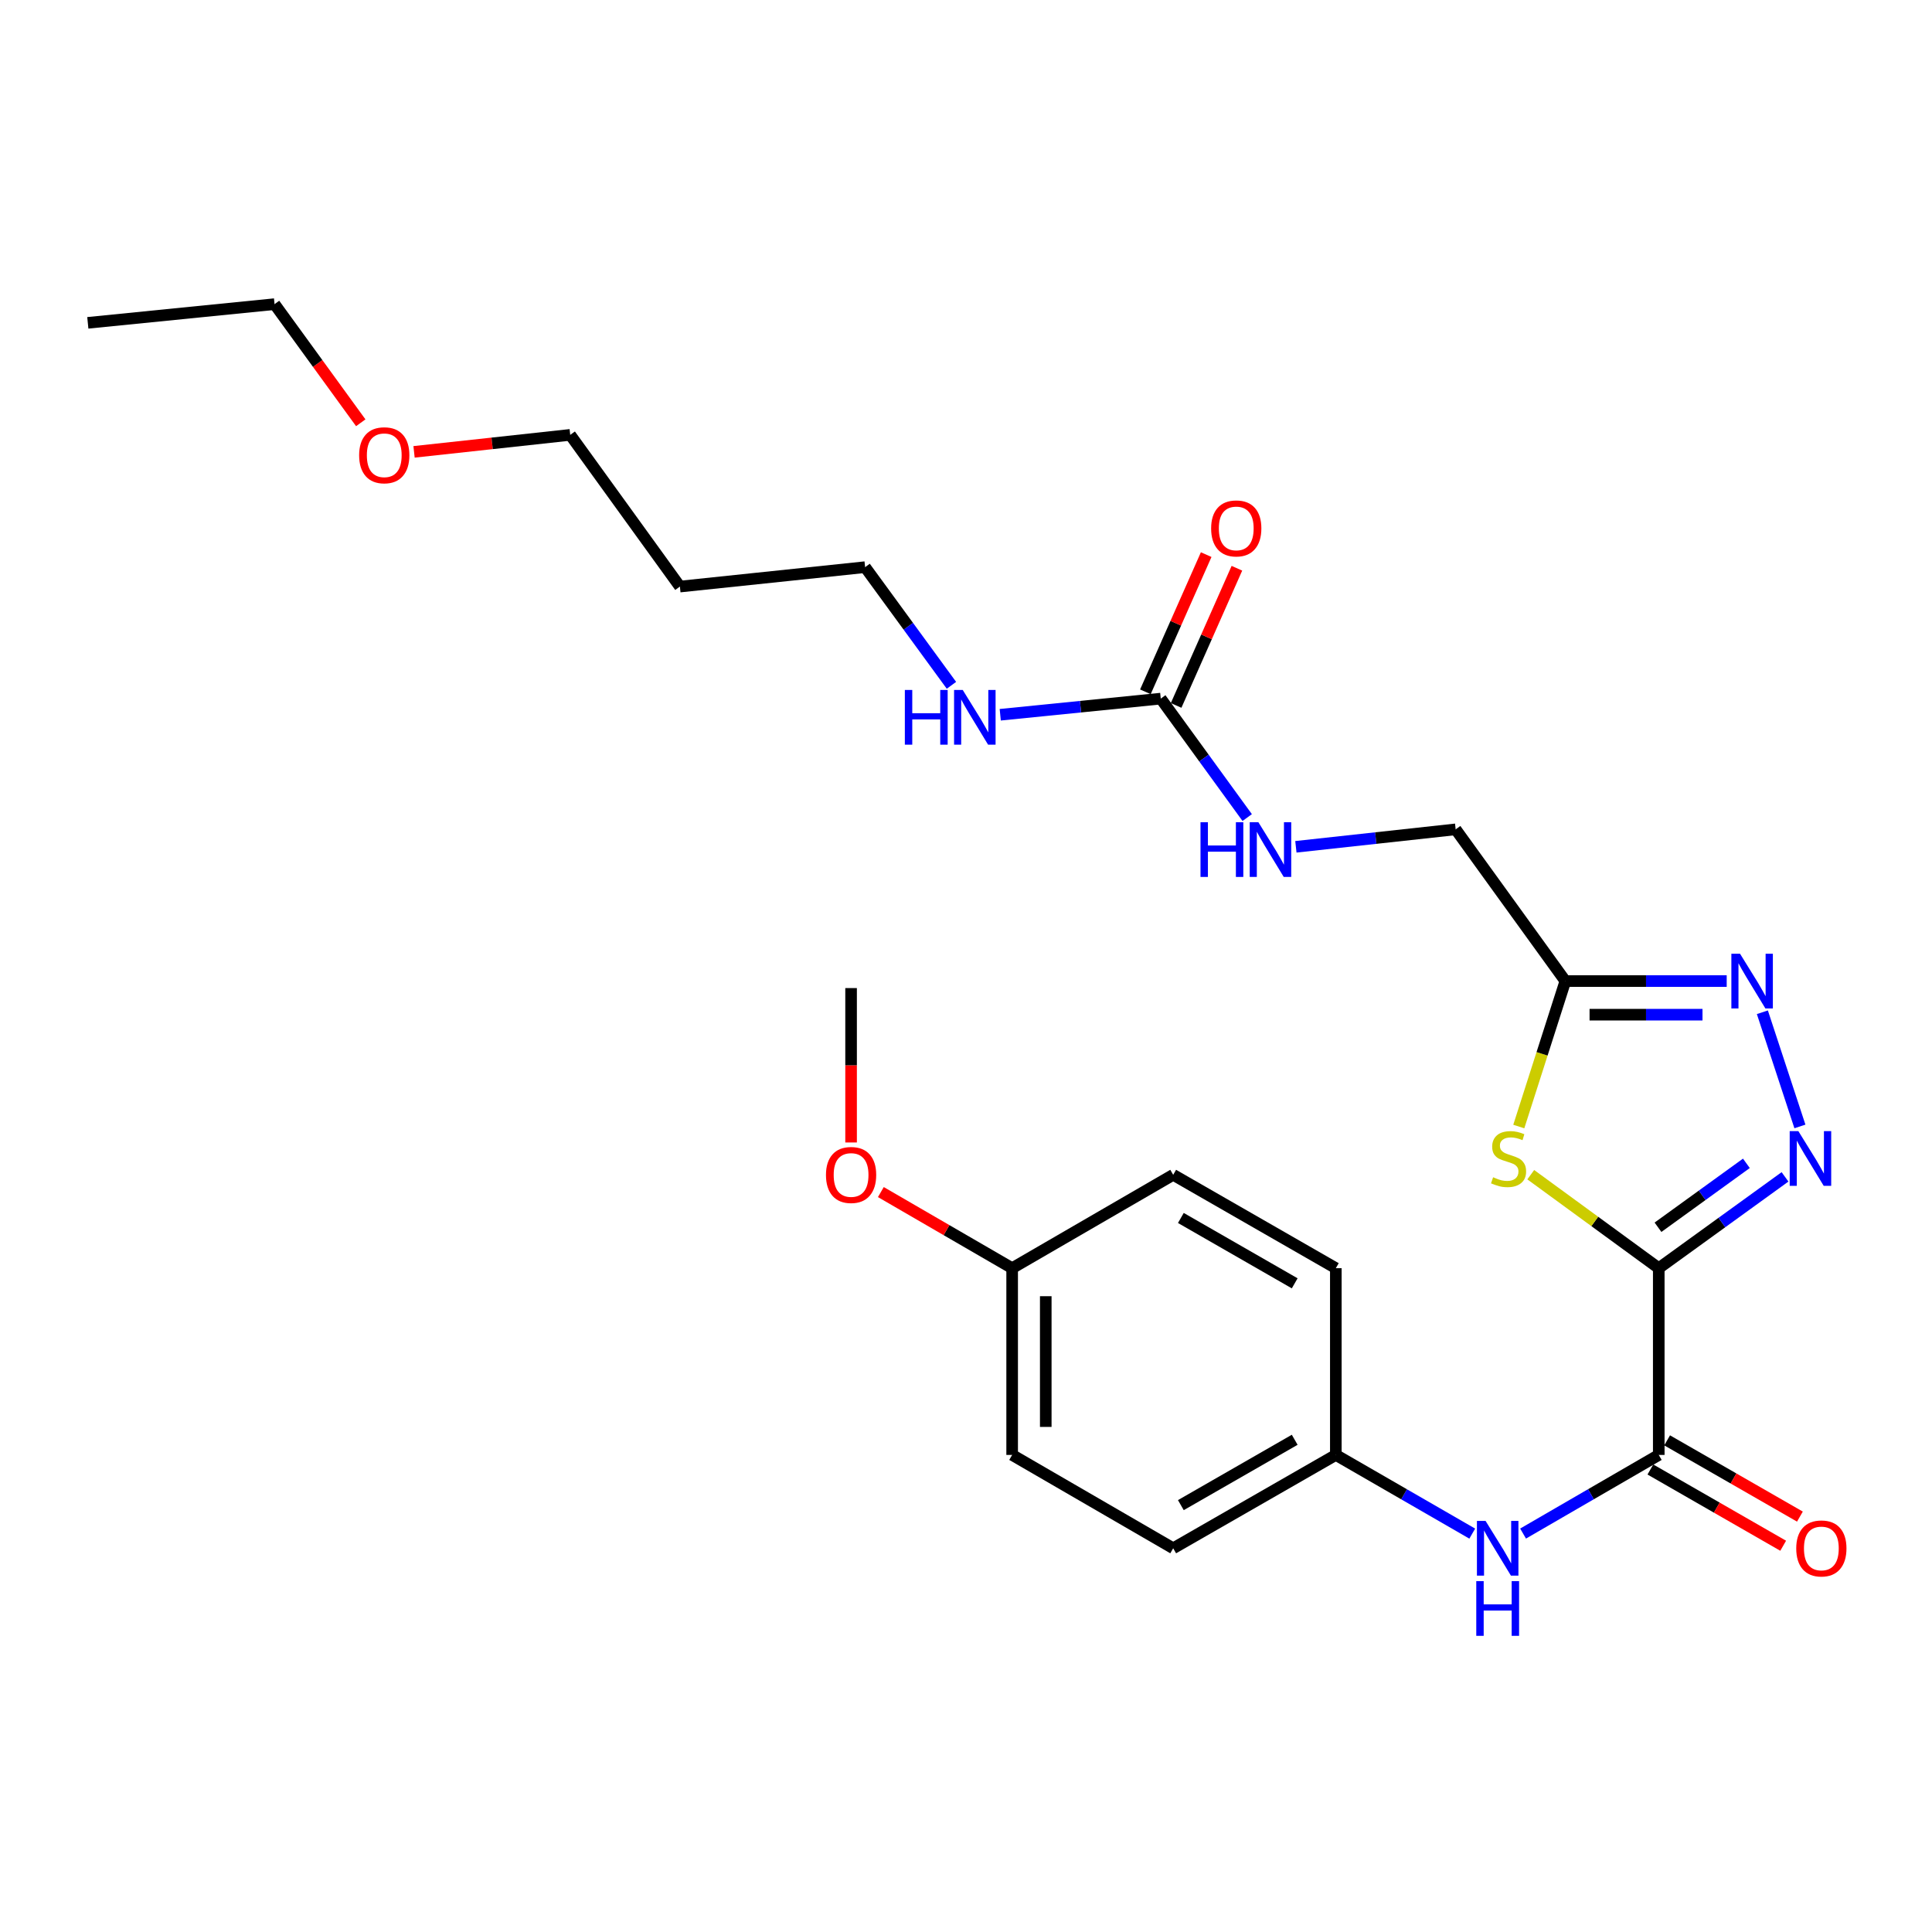<?xml version='1.0' encoding='iso-8859-1'?>
<svg version='1.1' baseProfile='full'
              xmlns='http://www.w3.org/2000/svg'
                      xmlns:rdkit='http://www.rdkit.org/xml'
                      xmlns:xlink='http://www.w3.org/1999/xlink'
                  xml:space='preserve'
width='1000px' height='1000px' viewBox='0 0 1000 1000'>
<!-- END OF HEADER -->
<rect style='opacity:1.0;fill:#FFFFFF;stroke:none' width='1000' height='1000' x='0' y='0'> </rect>
<path class='bond-0' d='M 858.57,656.413 L 891.247,632.779' style='fill:none;fill-rule:evenodd;stroke:#000000;stroke-width:6px;stroke-linecap:butt;stroke-linejoin:miter;stroke-opacity:1' />
<path class='bond-0' d='M 891.247,632.779 L 923.923,609.144' style='fill:none;fill-rule:evenodd;stroke:#0000FF;stroke-width:6px;stroke-linecap:butt;stroke-linejoin:miter;stroke-opacity:1' />
<path class='bond-0' d='M 858.178,635.227 L 881.051,618.683' style='fill:none;fill-rule:evenodd;stroke:#000000;stroke-width:6px;stroke-linecap:butt;stroke-linejoin:miter;stroke-opacity:1' />
<path class='bond-0' d='M 881.051,618.683 L 903.925,602.139' style='fill:none;fill-rule:evenodd;stroke:#0000FF;stroke-width:6px;stroke-linecap:butt;stroke-linejoin:miter;stroke-opacity:1' />
<path class='bond-1' d='M 858.57,656.413 L 825.443,632.214' style='fill:none;fill-rule:evenodd;stroke:#000000;stroke-width:6px;stroke-linecap:butt;stroke-linejoin:miter;stroke-opacity:1' />
<path class='bond-1' d='M 825.443,632.214 L 792.316,608.015' style='fill:none;fill-rule:evenodd;stroke:#CCCC00;stroke-width:6px;stroke-linecap:butt;stroke-linejoin:miter;stroke-opacity:1' />
<path class='bond-3' d='M 858.57,656.413 L 858.57,753.068' style='fill:none;fill-rule:evenodd;stroke:#000000;stroke-width:6px;stroke-linecap:butt;stroke-linejoin:miter;stroke-opacity:1' />
<path class='bond-2' d='M 931.635,583.048 L 912.2,523.942' style='fill:none;fill-rule:evenodd;stroke:#0000FF;stroke-width:6px;stroke-linecap:butt;stroke-linejoin:miter;stroke-opacity:1' />
<path class='bond-4' d='M 786.122,583.094 L 798.175,545.448' style='fill:none;fill-rule:evenodd;stroke:#CCCC00;stroke-width:6px;stroke-linecap:butt;stroke-linejoin:miter;stroke-opacity:1' />
<path class='bond-4' d='M 798.175,545.448 L 810.228,507.801' style='fill:none;fill-rule:evenodd;stroke:#000000;stroke-width:6px;stroke-linecap:butt;stroke-linejoin:miter;stroke-opacity:1' />
<path class='bond-26' d='M 893.737,507.801 L 851.983,507.801' style='fill:none;fill-rule:evenodd;stroke:#0000FF;stroke-width:6px;stroke-linecap:butt;stroke-linejoin:miter;stroke-opacity:1' />
<path class='bond-26' d='M 851.983,507.801 L 810.228,507.801' style='fill:none;fill-rule:evenodd;stroke:#000000;stroke-width:6px;stroke-linecap:butt;stroke-linejoin:miter;stroke-opacity:1' />
<path class='bond-26' d='M 881.21,525.198 L 851.983,525.198' style='fill:none;fill-rule:evenodd;stroke:#0000FF;stroke-width:6px;stroke-linecap:butt;stroke-linejoin:miter;stroke-opacity:1' />
<path class='bond-26' d='M 851.983,525.198 L 822.755,525.198' style='fill:none;fill-rule:evenodd;stroke:#000000;stroke-width:6px;stroke-linecap:butt;stroke-linejoin:miter;stroke-opacity:1' />
<path class='bond-6' d='M 858.57,753.068 L 823.457,773.419' style='fill:none;fill-rule:evenodd;stroke:#000000;stroke-width:6px;stroke-linecap:butt;stroke-linejoin:miter;stroke-opacity:1' />
<path class='bond-6' d='M 823.457,773.419 L 788.344,793.77' style='fill:none;fill-rule:evenodd;stroke:#0000FF;stroke-width:6px;stroke-linecap:butt;stroke-linejoin:miter;stroke-opacity:1' />
<path class='bond-8' d='M 854.239,760.611 L 888.606,780.344' style='fill:none;fill-rule:evenodd;stroke:#000000;stroke-width:6px;stroke-linecap:butt;stroke-linejoin:miter;stroke-opacity:1' />
<path class='bond-8' d='M 888.606,780.344 L 922.972,800.076' style='fill:none;fill-rule:evenodd;stroke:#FF0000;stroke-width:6px;stroke-linecap:butt;stroke-linejoin:miter;stroke-opacity:1' />
<path class='bond-8' d='M 862.902,745.525 L 897.268,765.258' style='fill:none;fill-rule:evenodd;stroke:#000000;stroke-width:6px;stroke-linecap:butt;stroke-linejoin:miter;stroke-opacity:1' />
<path class='bond-8' d='M 897.268,765.258 L 931.634,784.99' style='fill:none;fill-rule:evenodd;stroke:#FF0000;stroke-width:6px;stroke-linecap:butt;stroke-linejoin:miter;stroke-opacity:1' />
<path class='bond-10' d='M 810.228,507.801 L 753.449,429.267' style='fill:none;fill-rule:evenodd;stroke:#000000;stroke-width:6px;stroke-linecap:butt;stroke-linejoin:miter;stroke-opacity:1' />
<path class='bond-5' d='M 600.808,361.606 L 623.179,392.388' style='fill:none;fill-rule:evenodd;stroke:#000000;stroke-width:6px;stroke-linecap:butt;stroke-linejoin:miter;stroke-opacity:1' />
<path class='bond-5' d='M 623.179,392.388 L 645.55,423.169' style='fill:none;fill-rule:evenodd;stroke:#0000FF;stroke-width:6px;stroke-linecap:butt;stroke-linejoin:miter;stroke-opacity:1' />
<path class='bond-9' d='M 608.76,365.13 L 624.492,329.626' style='fill:none;fill-rule:evenodd;stroke:#000000;stroke-width:6px;stroke-linecap:butt;stroke-linejoin:miter;stroke-opacity:1' />
<path class='bond-9' d='M 624.492,329.626 L 640.225,294.122' style='fill:none;fill-rule:evenodd;stroke:#FF0000;stroke-width:6px;stroke-linecap:butt;stroke-linejoin:miter;stroke-opacity:1' />
<path class='bond-9' d='M 592.855,358.082 L 608.588,322.578' style='fill:none;fill-rule:evenodd;stroke:#000000;stroke-width:6px;stroke-linecap:butt;stroke-linejoin:miter;stroke-opacity:1' />
<path class='bond-9' d='M 608.588,322.578 L 624.32,287.074' style='fill:none;fill-rule:evenodd;stroke:#FF0000;stroke-width:6px;stroke-linecap:butt;stroke-linejoin:miter;stroke-opacity:1' />
<path class='bond-11' d='M 600.808,361.606 L 559.267,365.782' style='fill:none;fill-rule:evenodd;stroke:#000000;stroke-width:6px;stroke-linecap:butt;stroke-linejoin:miter;stroke-opacity:1' />
<path class='bond-11' d='M 559.267,365.782 L 517.726,369.958' style='fill:none;fill-rule:evenodd;stroke:#0000FF;stroke-width:6px;stroke-linecap:butt;stroke-linejoin:miter;stroke-opacity:1' />
<path class='bond-12' d='M 762.037,793.801 L 726.73,773.434' style='fill:none;fill-rule:evenodd;stroke:#0000FF;stroke-width:6px;stroke-linecap:butt;stroke-linejoin:miter;stroke-opacity:1' />
<path class='bond-12' d='M 726.73,773.434 L 691.422,753.068' style='fill:none;fill-rule:evenodd;stroke:#000000;stroke-width:6px;stroke-linecap:butt;stroke-linejoin:miter;stroke-opacity:1' />
<path class='bond-7' d='M 670.747,438.307 L 712.098,433.787' style='fill:none;fill-rule:evenodd;stroke:#0000FF;stroke-width:6px;stroke-linecap:butt;stroke-linejoin:miter;stroke-opacity:1' />
<path class='bond-7' d='M 712.098,433.787 L 753.449,429.267' style='fill:none;fill-rule:evenodd;stroke:#000000;stroke-width:6px;stroke-linecap:butt;stroke-linejoin:miter;stroke-opacity:1' />
<path class='bond-21' d='M 492.464,354.714 L 470.122,324.136' style='fill:none;fill-rule:evenodd;stroke:#0000FF;stroke-width:6px;stroke-linecap:butt;stroke-linejoin:miter;stroke-opacity:1' />
<path class='bond-21' d='M 470.122,324.136 L 447.779,293.558' style='fill:none;fill-rule:evenodd;stroke:#000000;stroke-width:6px;stroke-linecap:butt;stroke-linejoin:miter;stroke-opacity:1' />
<path class='bond-14' d='M 691.422,753.068 L 691.422,656.413' style='fill:none;fill-rule:evenodd;stroke:#000000;stroke-width:6px;stroke-linecap:butt;stroke-linejoin:miter;stroke-opacity:1' />
<path class='bond-15' d='M 691.422,753.068 L 607.244,801.391' style='fill:none;fill-rule:evenodd;stroke:#000000;stroke-width:6px;stroke-linecap:butt;stroke-linejoin:miter;stroke-opacity:1' />
<path class='bond-15' d='M 670.135,745.229 L 611.21,779.055' style='fill:none;fill-rule:evenodd;stroke:#000000;stroke-width:6px;stroke-linecap:butt;stroke-linejoin:miter;stroke-opacity:1' />
<path class='bond-13' d='M 523.888,656.413 L 523.888,753.068' style='fill:none;fill-rule:evenodd;stroke:#000000;stroke-width:6px;stroke-linecap:butt;stroke-linejoin:miter;stroke-opacity:1' />
<path class='bond-13' d='M 541.284,670.911 L 541.284,738.57' style='fill:none;fill-rule:evenodd;stroke:#000000;stroke-width:6px;stroke-linecap:butt;stroke-linejoin:miter;stroke-opacity:1' />
<path class='bond-19' d='M 523.888,656.413 L 489.909,636.714' style='fill:none;fill-rule:evenodd;stroke:#000000;stroke-width:6px;stroke-linecap:butt;stroke-linejoin:miter;stroke-opacity:1' />
<path class='bond-19' d='M 489.909,636.714 L 455.93,617.014' style='fill:none;fill-rule:evenodd;stroke:#FF0000;stroke-width:6px;stroke-linecap:butt;stroke-linejoin:miter;stroke-opacity:1' />
<path class='bond-27' d='M 523.888,656.413 L 607.244,608.081' style='fill:none;fill-rule:evenodd;stroke:#000000;stroke-width:6px;stroke-linecap:butt;stroke-linejoin:miter;stroke-opacity:1' />
<path class='bond-17' d='M 691.422,656.413 L 607.244,608.081' style='fill:none;fill-rule:evenodd;stroke:#000000;stroke-width:6px;stroke-linecap:butt;stroke-linejoin:miter;stroke-opacity:1' />
<path class='bond-17' d='M 670.134,664.249 L 611.209,630.417' style='fill:none;fill-rule:evenodd;stroke:#000000;stroke-width:6px;stroke-linecap:butt;stroke-linejoin:miter;stroke-opacity:1' />
<path class='bond-16' d='M 607.244,801.391 L 523.888,753.068' style='fill:none;fill-rule:evenodd;stroke:#000000;stroke-width:6px;stroke-linecap:butt;stroke-linejoin:miter;stroke-opacity:1' />
<path class='bond-18' d='M 351.917,303.609 L 447.779,293.558' style='fill:none;fill-rule:evenodd;stroke:#000000;stroke-width:6px;stroke-linecap:butt;stroke-linejoin:miter;stroke-opacity:1' />
<path class='bond-22' d='M 351.917,303.609 L 295.147,225.085' style='fill:none;fill-rule:evenodd;stroke:#000000;stroke-width:6px;stroke-linecap:butt;stroke-linejoin:miter;stroke-opacity:1' />
<path class='bond-24' d='M 440.521,591.344 L 440.521,551.385' style='fill:none;fill-rule:evenodd;stroke:#FF0000;stroke-width:6px;stroke-linecap:butt;stroke-linejoin:miter;stroke-opacity:1' />
<path class='bond-24' d='M 440.521,551.385 L 440.521,511.426' style='fill:none;fill-rule:evenodd;stroke:#000000;stroke-width:6px;stroke-linecap:butt;stroke-linejoin:miter;stroke-opacity:1' />
<path class='bond-20' d='M 214.309,233.883 L 254.728,229.484' style='fill:none;fill-rule:evenodd;stroke:#FF0000;stroke-width:6px;stroke-linecap:butt;stroke-linejoin:miter;stroke-opacity:1' />
<path class='bond-20' d='M 254.728,229.484 L 295.147,225.085' style='fill:none;fill-rule:evenodd;stroke:#000000;stroke-width:6px;stroke-linecap:butt;stroke-linejoin:miter;stroke-opacity:1' />
<path class='bond-23' d='M 186.728,218.826 L 164.419,188.125' style='fill:none;fill-rule:evenodd;stroke:#FF0000;stroke-width:6px;stroke-linecap:butt;stroke-linejoin:miter;stroke-opacity:1' />
<path class='bond-23' d='M 164.419,188.125 L 142.11,157.423' style='fill:none;fill-rule:evenodd;stroke:#000000;stroke-width:6px;stroke-linecap:butt;stroke-linejoin:miter;stroke-opacity:1' />
<path class='bond-25' d='M 142.11,157.423 L 45.455,167.098' style='fill:none;fill-rule:evenodd;stroke:#000000;stroke-width:6px;stroke-linecap:butt;stroke-linejoin:miter;stroke-opacity:1' />
<path  class='atom-1' d='M 930.825 585.464
L 940.105 600.464
Q 941.025 601.944, 942.505 604.624
Q 943.985 607.304, 944.065 607.464
L 944.065 585.464
L 947.825 585.464
L 947.825 613.784
L 943.945 613.784
L 933.985 597.384
Q 932.825 595.464, 931.585 593.264
Q 930.385 591.064, 930.025 590.384
L 930.025 613.784
L 926.345 613.784
L 926.345 585.464
L 930.825 585.464
' fill='#0000FF'/>
<path  class='atom-2' d='M 772.829 609.344
Q 773.149 609.464, 774.469 610.024
Q 775.789 610.584, 777.229 610.944
Q 778.709 611.264, 780.149 611.264
Q 782.829 611.264, 784.389 609.984
Q 785.949 608.664, 785.949 606.384
Q 785.949 604.824, 785.149 603.864
Q 784.389 602.904, 783.189 602.384
Q 781.989 601.864, 779.989 601.264
Q 777.469 600.504, 775.949 599.784
Q 774.469 599.064, 773.389 597.544
Q 772.349 596.024, 772.349 593.464
Q 772.349 589.904, 774.749 587.704
Q 777.189 585.504, 781.989 585.504
Q 785.269 585.504, 788.989 587.064
L 788.069 590.144
Q 784.669 588.744, 782.109 588.744
Q 779.349 588.744, 777.829 589.904
Q 776.309 591.024, 776.349 592.984
Q 776.349 594.504, 777.109 595.424
Q 777.909 596.344, 779.029 596.864
Q 780.189 597.384, 782.109 597.984
Q 784.669 598.784, 786.189 599.584
Q 787.709 600.384, 788.789 602.024
Q 789.909 603.624, 789.909 606.384
Q 789.909 610.304, 787.269 612.424
Q 784.669 614.504, 780.309 614.504
Q 777.789 614.504, 775.869 613.944
Q 773.989 613.424, 771.749 612.504
L 772.829 609.344
' fill='#CCCC00'/>
<path  class='atom-3' d='M 900.633 493.641
L 909.913 508.641
Q 910.833 510.121, 912.313 512.801
Q 913.793 515.481, 913.873 515.641
L 913.873 493.641
L 917.633 493.641
L 917.633 521.961
L 913.753 521.961
L 903.793 505.561
Q 902.633 503.641, 901.393 501.441
Q 900.193 499.241, 899.833 498.561
L 899.833 521.961
L 896.153 521.961
L 896.153 493.641
L 900.633 493.641
' fill='#0000FF'/>
<path  class='atom-7' d='M 768.935 787.231
L 778.215 802.231
Q 779.135 803.711, 780.615 806.391
Q 782.095 809.071, 782.175 809.231
L 782.175 787.231
L 785.935 787.231
L 785.935 815.551
L 782.055 815.551
L 772.095 799.151
Q 770.935 797.231, 769.695 795.031
Q 768.495 792.831, 768.135 792.151
L 768.135 815.551
L 764.455 815.551
L 764.455 787.231
L 768.935 787.231
' fill='#0000FF'/>
<path  class='atom-7' d='M 764.115 818.383
L 767.955 818.383
L 767.955 830.423
L 782.435 830.423
L 782.435 818.383
L 786.275 818.383
L 786.275 846.703
L 782.435 846.703
L 782.435 833.623
L 767.955 833.623
L 767.955 846.703
L 764.115 846.703
L 764.115 818.383
' fill='#0000FF'/>
<path  class='atom-8' d='M 621.376 425.584
L 625.216 425.584
L 625.216 437.624
L 639.696 437.624
L 639.696 425.584
L 643.536 425.584
L 643.536 453.904
L 639.696 453.904
L 639.696 440.824
L 625.216 440.824
L 625.216 453.904
L 621.376 453.904
L 621.376 425.584
' fill='#0000FF'/>
<path  class='atom-8' d='M 651.336 425.584
L 660.616 440.584
Q 661.536 442.064, 663.016 444.744
Q 664.496 447.424, 664.576 447.584
L 664.576 425.584
L 668.336 425.584
L 668.336 453.904
L 664.456 453.904
L 654.496 437.504
Q 653.336 435.584, 652.096 433.384
Q 650.896 431.184, 650.536 430.504
L 650.536 453.904
L 646.856 453.904
L 646.856 425.584
L 651.336 425.584
' fill='#0000FF'/>
<path  class='atom-9' d='M 929.729 801.471
Q 929.729 794.671, 933.089 790.871
Q 936.449 787.071, 942.729 787.071
Q 949.009 787.071, 952.369 790.871
Q 955.729 794.671, 955.729 801.471
Q 955.729 808.351, 952.329 812.271
Q 948.929 816.151, 942.729 816.151
Q 936.489 816.151, 933.089 812.271
Q 929.729 808.391, 929.729 801.471
M 942.729 812.951
Q 947.049 812.951, 949.369 810.071
Q 951.729 807.151, 951.729 801.471
Q 951.729 795.911, 949.369 793.111
Q 947.049 790.271, 942.729 790.271
Q 938.409 790.271, 936.049 793.071
Q 933.729 795.871, 933.729 801.471
Q 933.729 807.191, 936.049 810.071
Q 938.409 812.951, 942.729 812.951
' fill='#FF0000'/>
<path  class='atom-10' d='M 626.881 273.507
Q 626.881 266.707, 630.241 262.907
Q 633.601 259.107, 639.881 259.107
Q 646.161 259.107, 649.521 262.907
Q 652.881 266.707, 652.881 273.507
Q 652.881 280.387, 649.481 284.307
Q 646.081 288.187, 639.881 288.187
Q 633.641 288.187, 630.241 284.307
Q 626.881 280.427, 626.881 273.507
M 639.881 284.987
Q 644.201 284.987, 646.521 282.107
Q 648.881 279.187, 648.881 273.507
Q 648.881 267.947, 646.521 265.147
Q 644.201 262.307, 639.881 262.307
Q 635.561 262.307, 633.201 265.107
Q 630.881 267.907, 630.881 273.507
Q 630.881 279.227, 633.201 282.107
Q 635.561 284.987, 639.881 284.987
' fill='#FF0000'/>
<path  class='atom-12' d='M 468.348 357.12
L 472.188 357.12
L 472.188 369.16
L 486.668 369.16
L 486.668 357.12
L 490.508 357.12
L 490.508 385.44
L 486.668 385.44
L 486.668 372.36
L 472.188 372.36
L 472.188 385.44
L 468.348 385.44
L 468.348 357.12
' fill='#0000FF'/>
<path  class='atom-12' d='M 498.308 357.12
L 507.588 372.12
Q 508.508 373.6, 509.988 376.28
Q 511.468 378.96, 511.548 379.12
L 511.548 357.12
L 515.308 357.12
L 515.308 385.44
L 511.428 385.44
L 501.468 369.04
Q 500.308 367.12, 499.068 364.92
Q 497.868 362.72, 497.508 362.04
L 497.508 385.44
L 493.828 385.44
L 493.828 357.12
L 498.308 357.12
' fill='#0000FF'/>
<path  class='atom-20' d='M 427.521 608.161
Q 427.521 601.361, 430.881 597.561
Q 434.241 593.761, 440.521 593.761
Q 446.801 593.761, 450.161 597.561
Q 453.521 601.361, 453.521 608.161
Q 453.521 615.041, 450.121 618.961
Q 446.721 622.841, 440.521 622.841
Q 434.281 622.841, 430.881 618.961
Q 427.521 615.081, 427.521 608.161
M 440.521 619.641
Q 444.841 619.641, 447.161 616.761
Q 449.521 613.841, 449.521 608.161
Q 449.521 602.601, 447.161 599.801
Q 444.841 596.961, 440.521 596.961
Q 436.201 596.961, 433.841 599.761
Q 431.521 602.561, 431.521 608.161
Q 431.521 613.881, 433.841 616.761
Q 436.201 619.641, 440.521 619.641
' fill='#FF0000'/>
<path  class='atom-21' d='M 185.889 235.641
Q 185.889 228.841, 189.249 225.041
Q 192.609 221.241, 198.889 221.241
Q 205.169 221.241, 208.529 225.041
Q 211.889 228.841, 211.889 235.641
Q 211.889 242.521, 208.489 246.441
Q 205.089 250.321, 198.889 250.321
Q 192.649 250.321, 189.249 246.441
Q 185.889 242.561, 185.889 235.641
M 198.889 247.121
Q 203.209 247.121, 205.529 244.241
Q 207.889 241.321, 207.889 235.641
Q 207.889 230.081, 205.529 227.281
Q 203.209 224.441, 198.889 224.441
Q 194.569 224.441, 192.209 227.241
Q 189.889 230.041, 189.889 235.641
Q 189.889 241.361, 192.209 244.241
Q 194.569 247.121, 198.889 247.121
' fill='#FF0000'/>
</svg>
